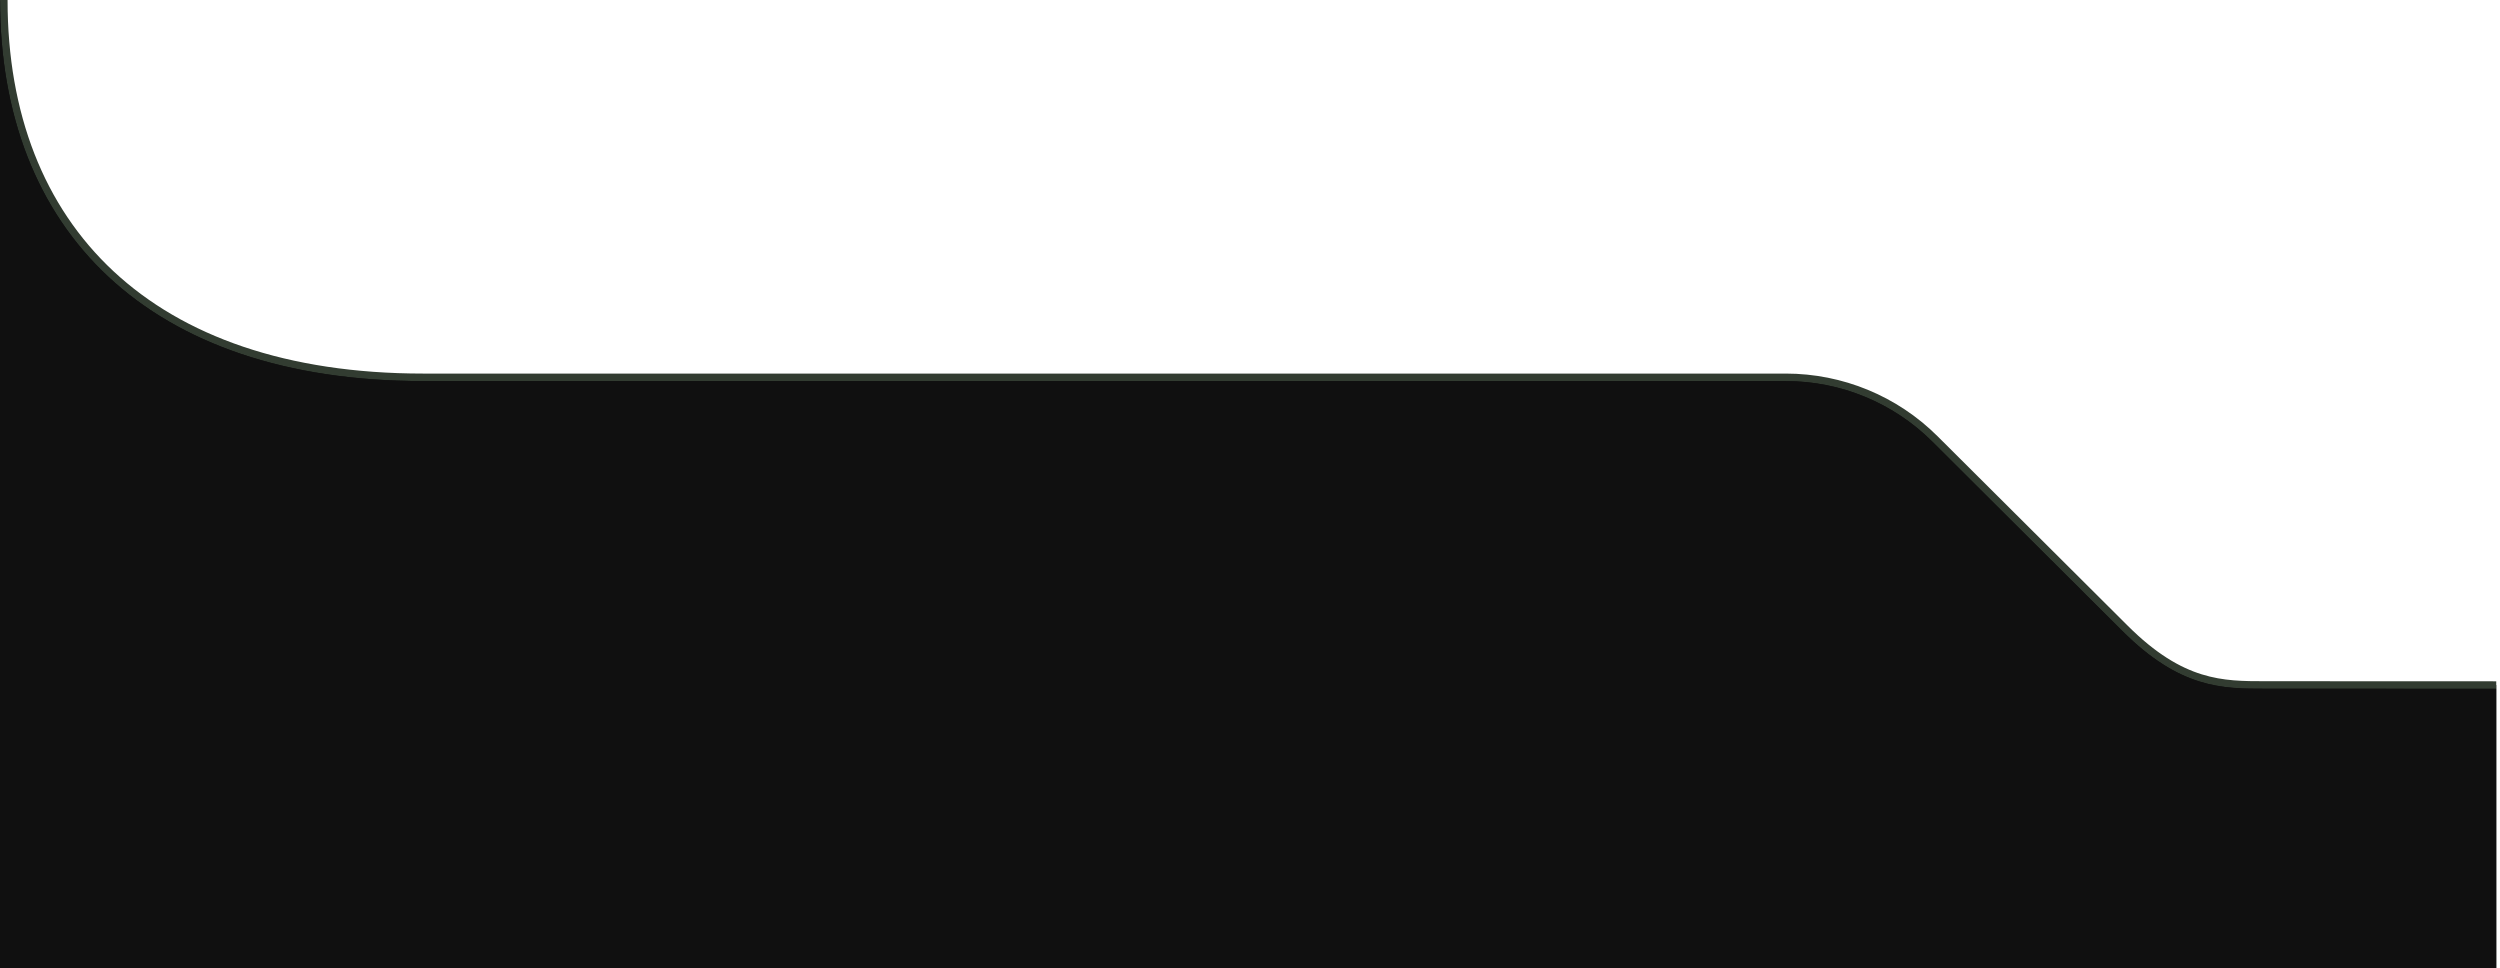 <svg xmlns="http://www.w3.org/2000/svg" width="666" height="258" viewBox="0 0 666 258" fill="none"><g clip-path="url(#clip0_102_3677)"><g clip-path="url(#clip1_102_3677)"><path d="M1 255.008L3 255C3 255.312 2.852 255.527 2.755 255.632C2.663 255.729 2.578 255.775 2.557 255.786C2.54 255.795 2.53 255.799 2.53 255.799C2.53 255.799 2.554 255.79 2.613 255.775C2.793 255.73 3.107 255.678 3.581 255.624C4.516 255.518 5.93 255.421 7.812 255.336C11.568 255.165 17.109 255.042 24.231 254.962C38.472 254.8 58.994 254.808 84.11 254.94C134.34 255.204 202.924 255.965 276.336 256.863C305.514 257.219 335.455 257.598 365.31 257.975C485.676 259.496 604.634 261 666.5 261H667.5V260V183.5V182.501L666.501 182.5H666.499H666.493L666.469 182.5L666.377 182.5L666.015 182.5L664.621 182.499L659.495 182.496L652.018 182.492L642.565 182.488C629.333 182.481 613.571 182.475 603.454 182.475C597.763 182.475 592.239 182.469 586.229 180.594C580.237 178.725 573.691 174.971 566.076 167.357L566.075 167.356L515.448 116.912C504.911 106.415 490.625 100.519 475.721 100.519H112.723C76.232 100.519 48.325 90.492 29.55 72.99C10.782 55.495 1.017 30.419 1.017 0.071V-0.929H0.017H-0.078H-1.086L-1.078 0.079L1 255L1 255.008Z" fill="#101010" stroke="#323C31" stroke-width="2"></path><path d="M-3 265.5L-0.078 0.071H0.017C0.017 61.207 39.384 101.519 112.723 101.519H475.721C490.361 101.519 504.393 107.311 514.742 117.62L565.369 168.064C580.78 183.475 592.095 183.475 603.454 183.475C623.687 183.475 666.5 183.5 666.5 183.5V271C512.095 270.999 -3 261.135 -3 265.5Z" fill="#101010"></path></g></g><defs><clipPath id="clip0_102_3677"><rect width="666" height="258" fill="white"></rect></clipPath><clipPath id="clip1_102_3677"><rect width="666" height="258" fill="white" transform="translate(-1)"></rect></clipPath></defs></svg>